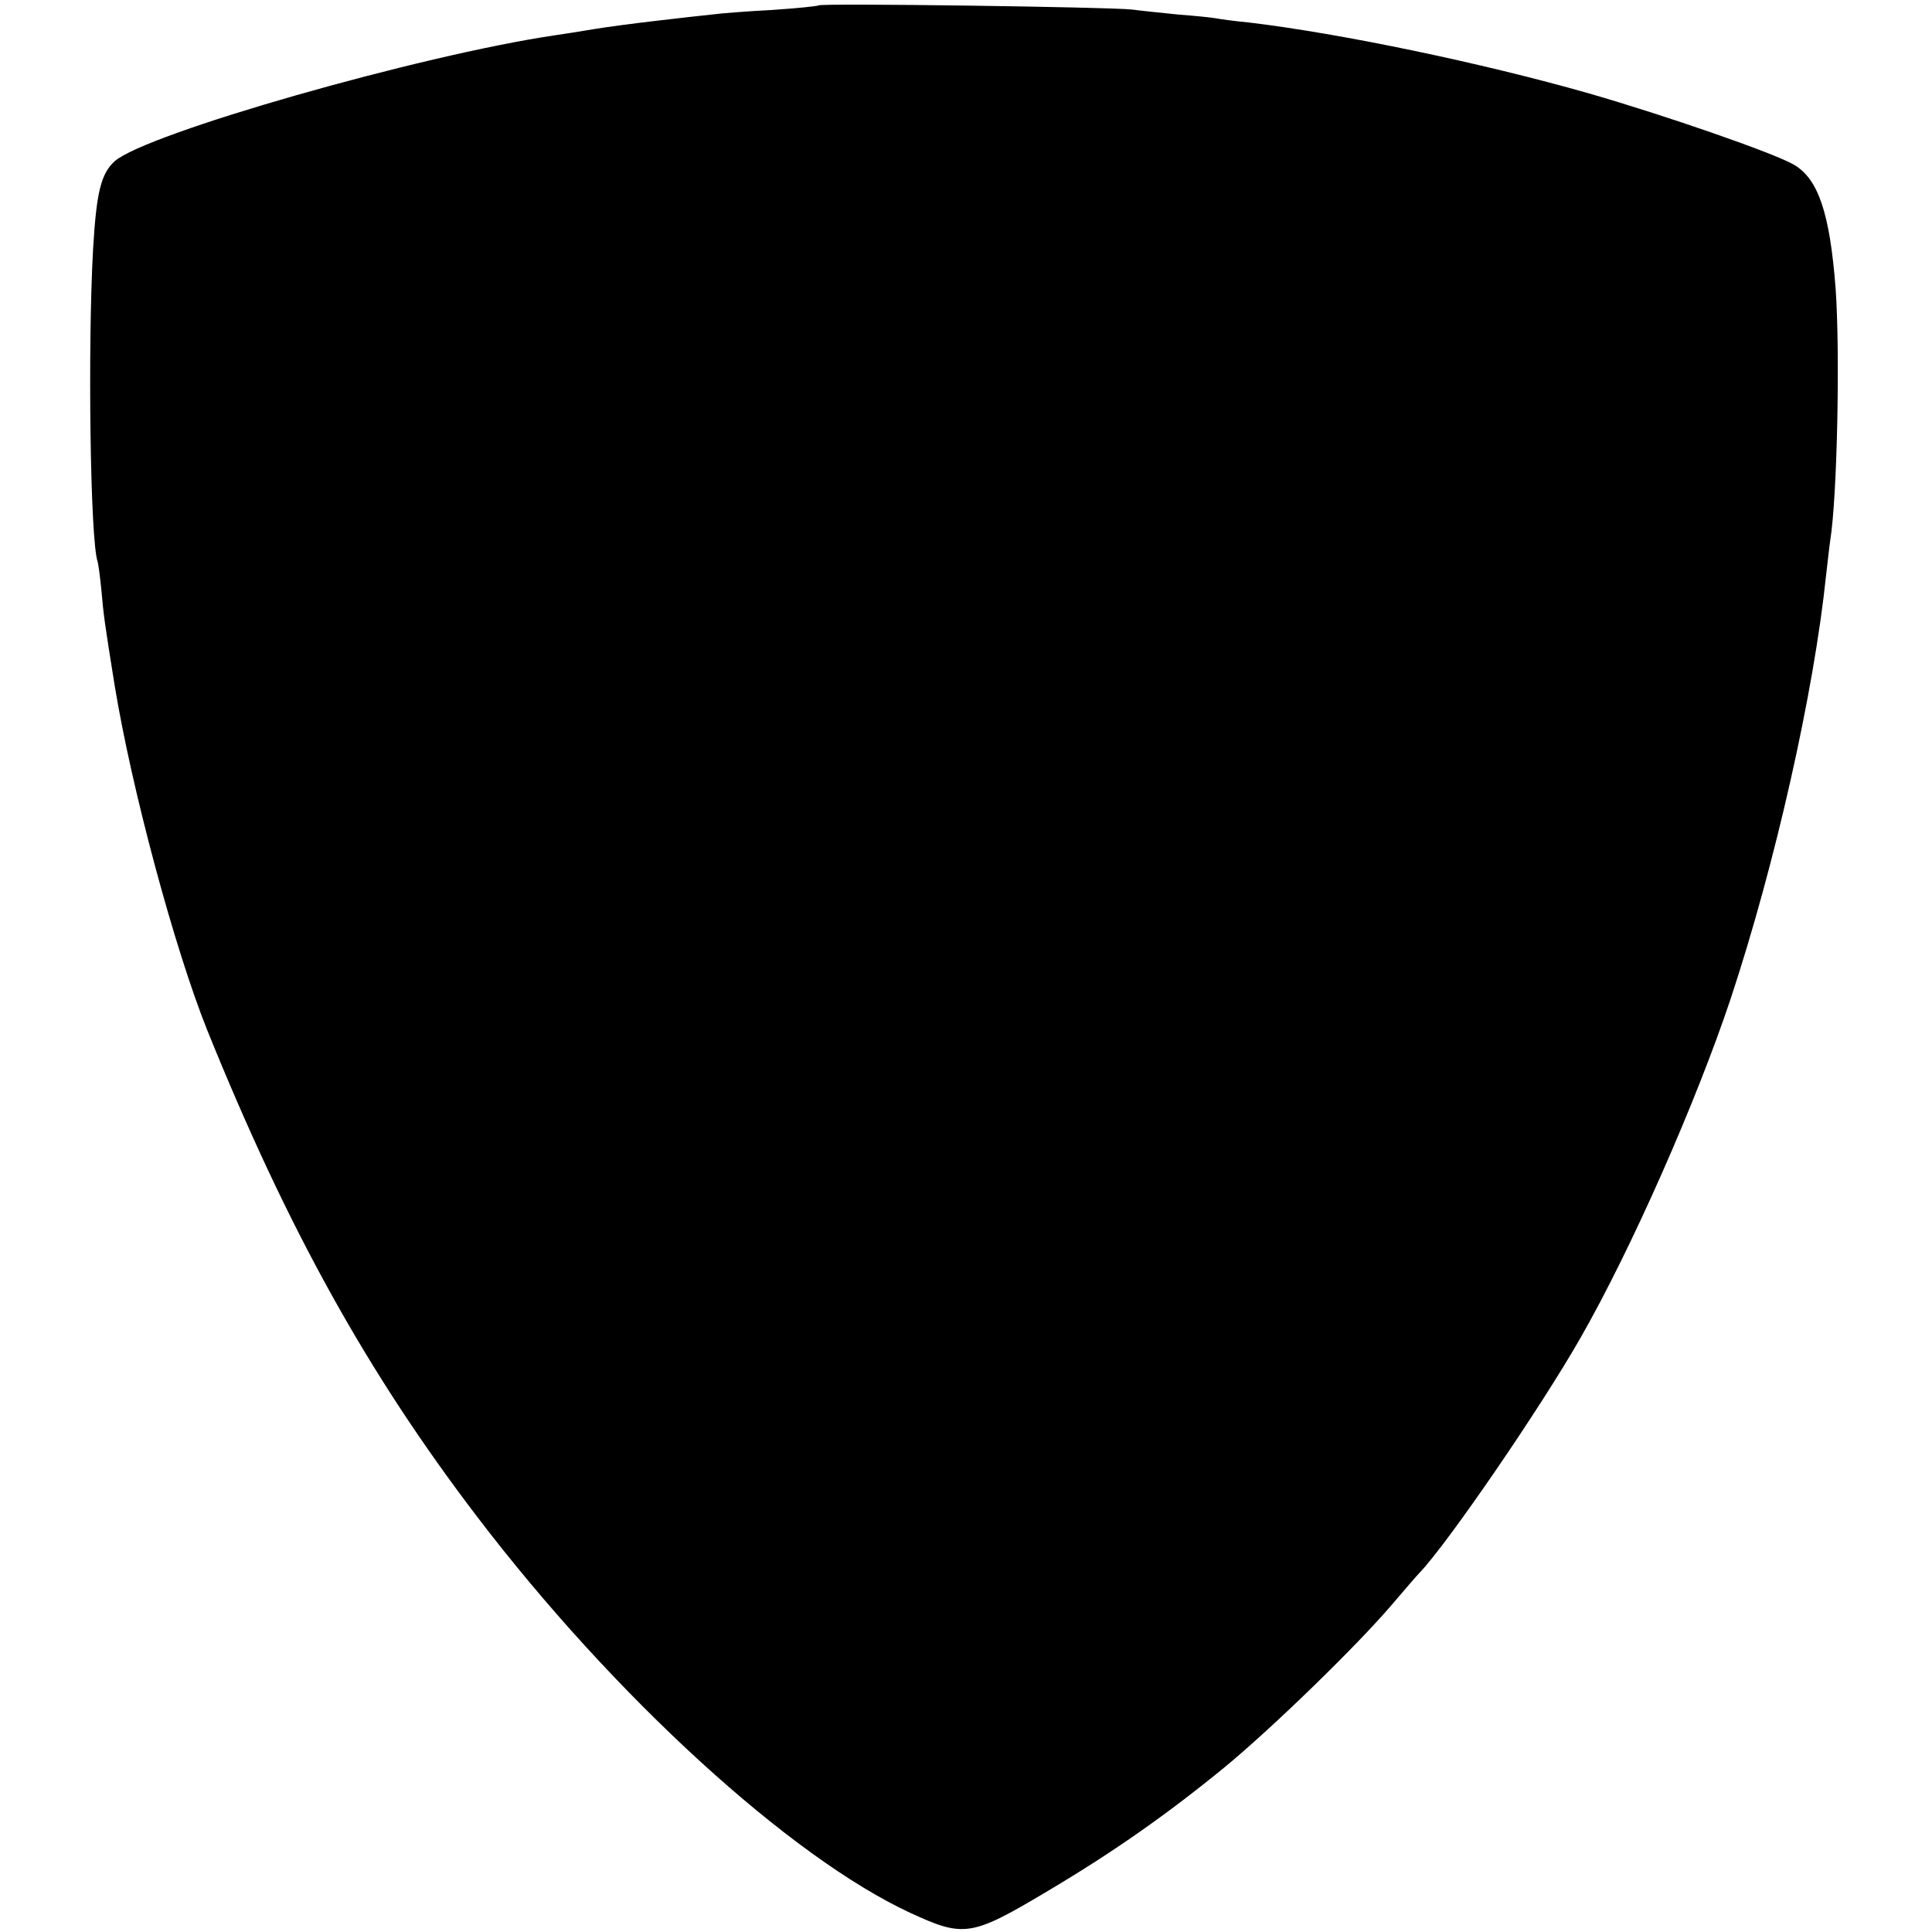 <?xml version="1.0" standalone="no"?>
<!DOCTYPE svg PUBLIC "-//W3C//DTD SVG 20010904//EN"
 "http://www.w3.org/TR/2001/REC-SVG-20010904/DTD/svg10.dtd">
<svg version="1.0" xmlns="http://www.w3.org/2000/svg"
 width="465pt" height="465pt" viewBox="0 0 465 465"
 preserveAspectRatio="xMidYMid meet">
<g transform="translate(0,465) scale(0.1,-0.1)"
fill="#000000" stroke="none">
<path d="M1970 4637 c-3 -2 -53 -7 -112 -11 -58 -3 -123 -8 -145 -11 -21 -2
-81 -9 -133 -15 -52 -6 -120 -15 -150 -20 -30 -5 -73 -12 -95 -15 -324 -48
-983 -236 -1059 -303 -33 -30 -44 -75 -52 -212 -13 -232 -7 -702 11 -752 2 -7
6 -38 9 -68 5 -59 8 -81 32 -230 41 -250 144 -633 223 -830 194 -480 386 -825
649 -1170 330 -433 754 -820 1043 -954 130 -60 147 -57 333 54 158 94 286 184
424 297 114 94 319 293 403 392 30 35 59 69 66 76 67 70 290 395 387 565 123
215 278 567 361 815 108 326 201 740 230 1020 4 33 8 71 10 84 17 105 24 453
13 607 -14 182 -42 264 -101 298 -49 28 -305 117 -492 171 -259 74 -601 145
-820 171 -33 3 -68 8 -79 10 -10 2 -51 6 -90 9 -39 4 -89 9 -111 12 -50 6
-749 16 -755 10z"/>
</g>
</svg>
